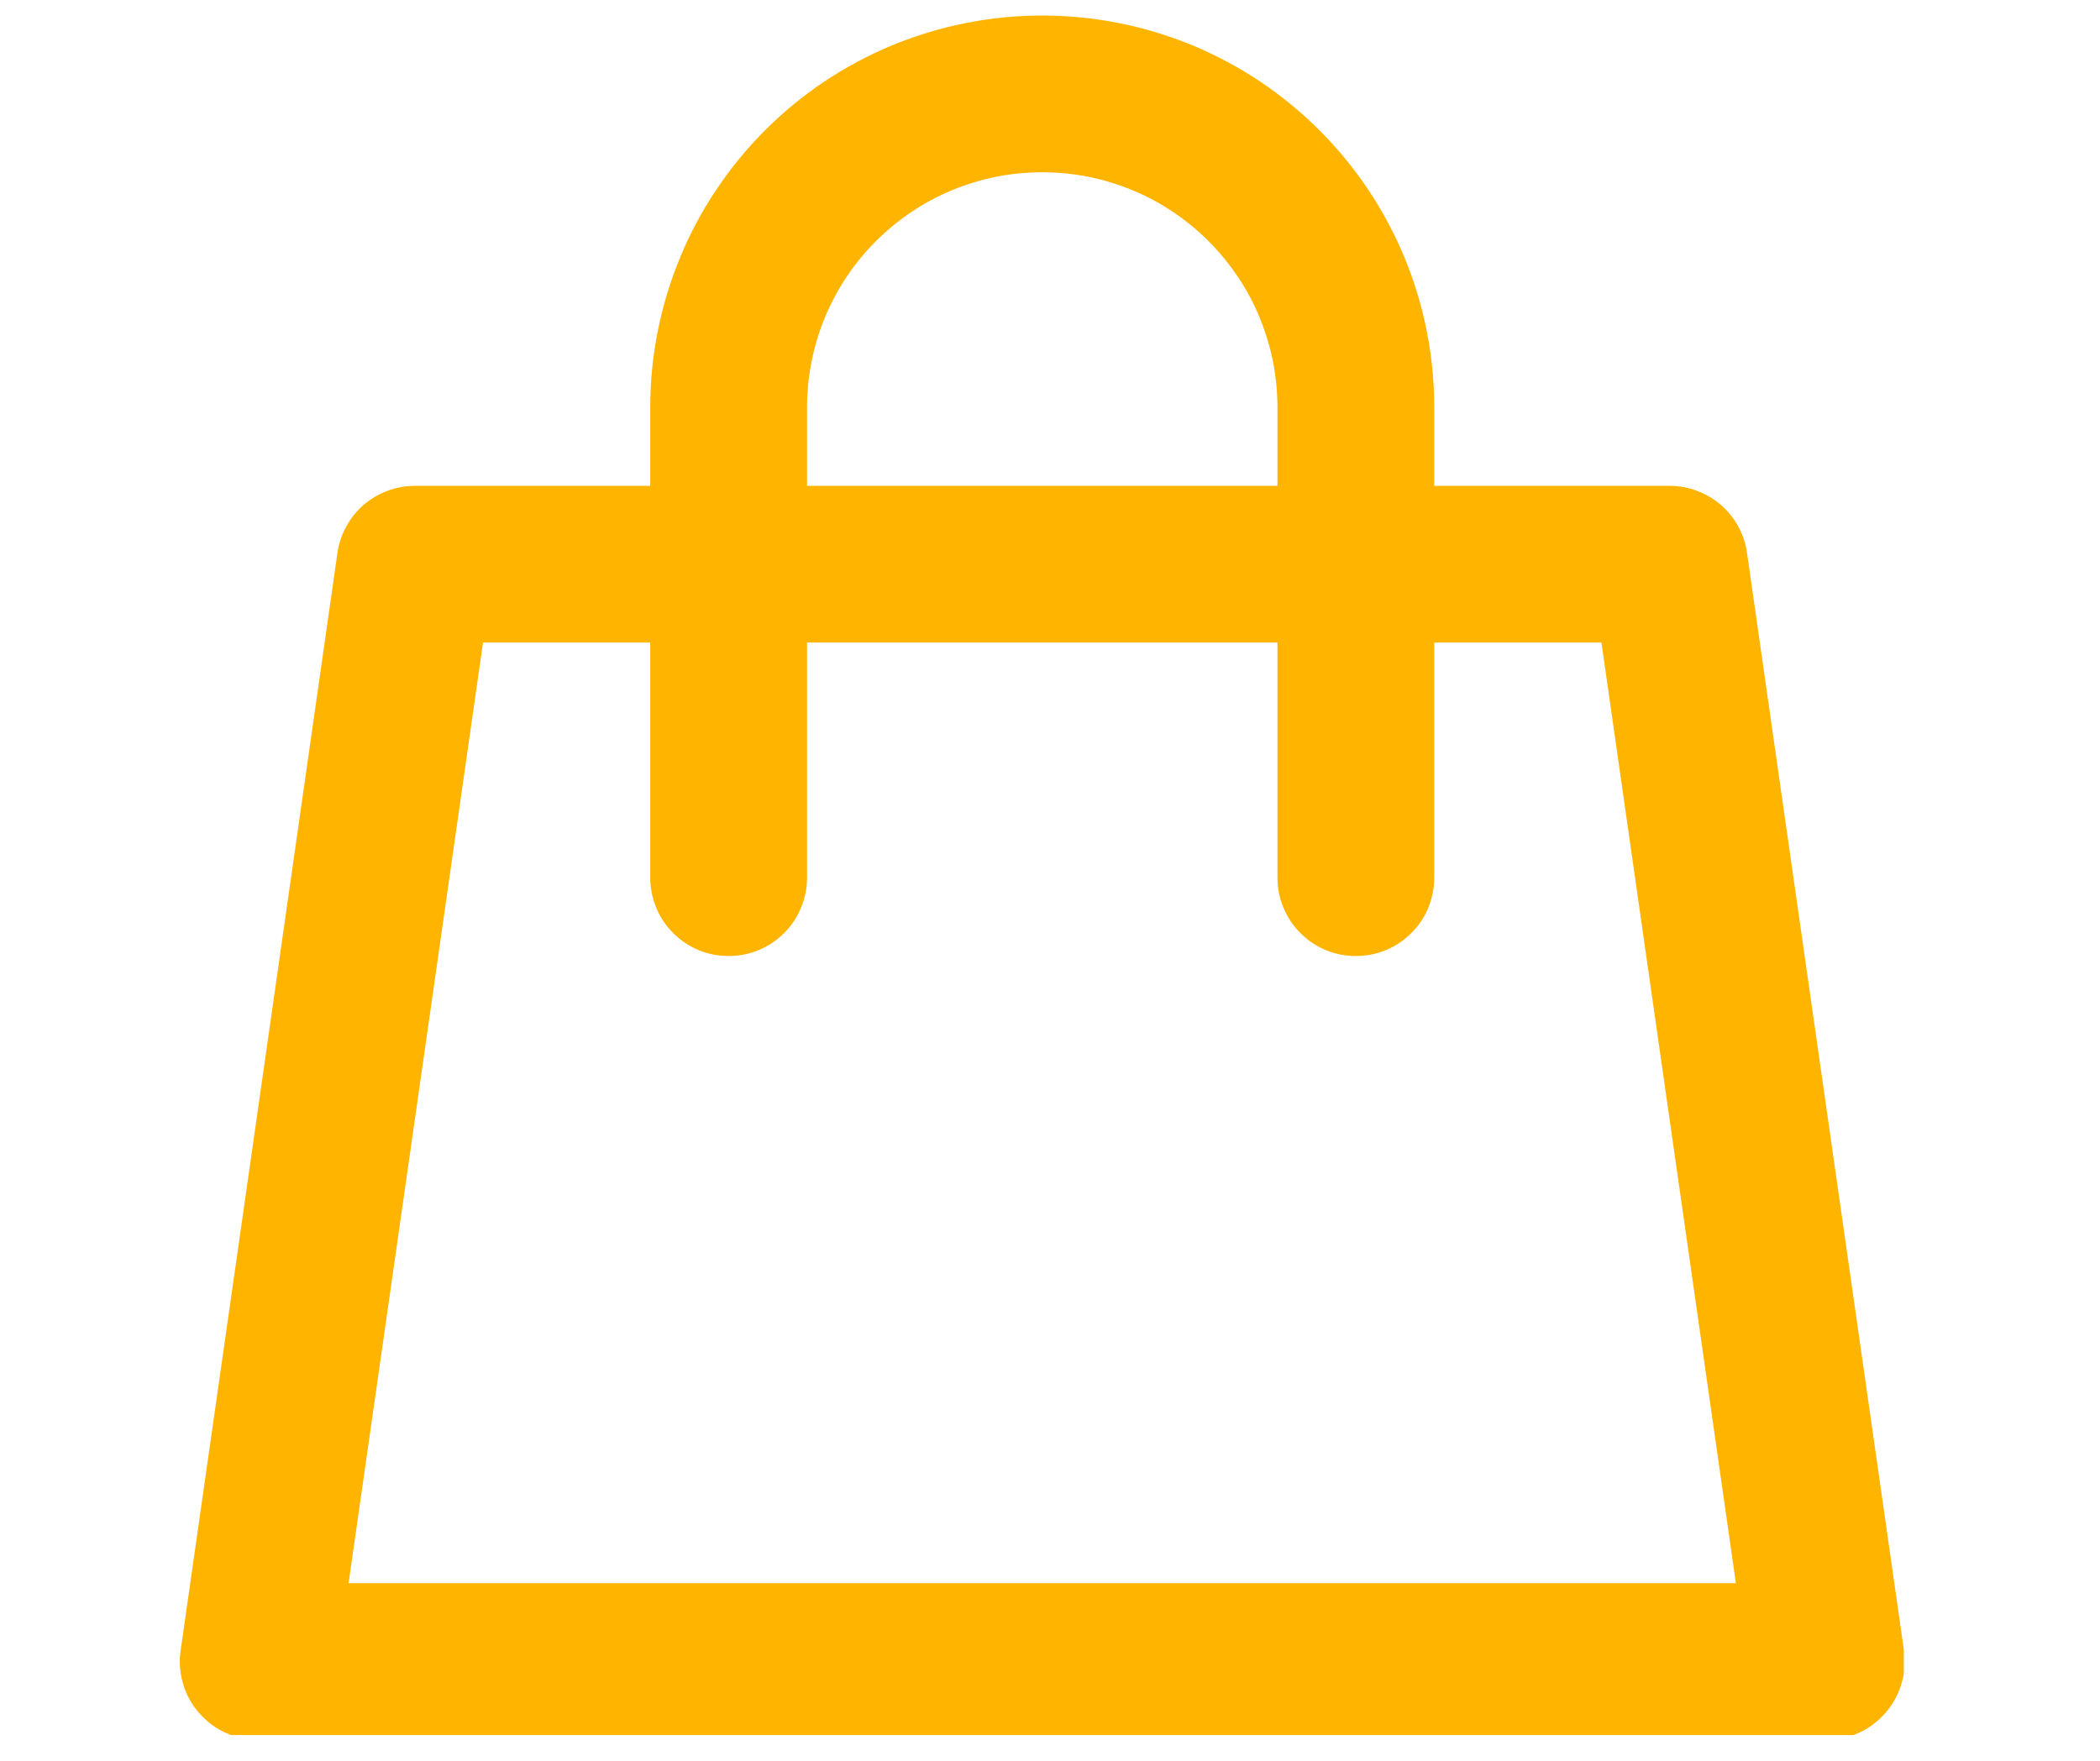 <svg xmlns="http://www.w3.org/2000/svg" xmlns:xlink="http://www.w3.org/1999/xlink" width="93" zoomAndPan="magnify" viewBox="0 0 69.75 58.5" height="78" preserveAspectRatio="xMidYMid meet" version="1.0"><defs><clipPath id="0dd9cbf2b8"><path d="M 5.973 0.383 L 63.234 0.383 L 63.234 57.645 L 5.973 57.645 Z M 5.973 0.383 " clip-rule="nonzero"/></clipPath></defs><g clip-path="url(#0dd9cbf2b8)"><path fill="#ffb400" d="M 8.574 57.805 L 60.66 57.805 C 61.035 57.805 61.398 57.727 61.742 57.57 C 62.082 57.414 62.379 57.191 62.625 56.906 C 62.875 56.621 63.051 56.297 63.156 55.934 C 63.266 55.574 63.289 55.203 63.238 54.832 L 58.027 18.375 C 57.984 18.062 57.887 17.77 57.738 17.496 C 57.586 17.219 57.395 16.98 57.156 16.773 C 56.918 16.57 56.652 16.414 56.359 16.305 C 56.066 16.195 55.762 16.141 55.449 16.141 L 47.637 16.141 L 47.637 13.535 C 47.637 12.68 47.555 11.832 47.387 10.996 C 47.223 10.156 46.973 9.344 46.648 8.551 C 46.32 7.762 45.918 7.012 45.445 6.301 C 44.969 5.59 44.43 4.934 43.824 4.328 C 43.219 3.723 42.562 3.184 41.852 2.707 C 41.141 2.234 40.391 1.832 39.602 1.504 C 38.809 1.18 37.996 0.93 37.156 0.766 C 36.32 0.598 35.473 0.516 34.617 0.516 C 33.762 0.516 32.914 0.598 32.078 0.766 C 31.238 0.93 30.426 1.18 29.633 1.504 C 28.844 1.832 28.094 2.234 27.383 2.707 C 26.672 3.184 26.016 3.723 25.41 4.328 C 24.805 4.934 24.266 5.59 23.793 6.301 C 23.316 7.012 22.914 7.762 22.59 8.551 C 22.262 9.344 22.016 10.156 21.848 10.996 C 21.68 11.832 21.598 12.68 21.598 13.535 L 21.598 16.141 L 13.785 16.141 C 13.473 16.141 13.168 16.195 12.875 16.305 C 12.582 16.414 12.316 16.57 12.078 16.773 C 11.84 16.98 11.648 17.219 11.5 17.496 C 11.348 17.77 11.25 18.062 11.207 18.375 L 6 54.832 C 5.945 55.203 5.973 55.574 6.078 55.934 C 6.184 56.297 6.359 56.621 6.609 56.906 C 6.855 57.191 7.152 57.414 7.496 57.57 C 7.84 57.727 8.199 57.805 8.574 57.805 Z M 26.805 13.535 C 26.805 13.023 26.855 12.516 26.957 12.012 C 27.055 11.508 27.203 11.02 27.398 10.547 C 27.598 10.07 27.836 9.621 28.121 9.195 C 28.406 8.77 28.73 8.375 29.094 8.012 C 29.457 7.648 29.852 7.324 30.277 7.039 C 30.703 6.754 31.152 6.512 31.629 6.316 C 32.102 6.121 32.59 5.973 33.094 5.871 C 33.598 5.773 34.105 5.723 34.617 5.723 C 35.129 5.723 35.637 5.773 36.141 5.871 C 36.645 5.973 37.133 6.121 37.605 6.316 C 38.082 6.512 38.531 6.754 38.957 7.039 C 39.383 7.324 39.777 7.648 40.141 8.012 C 40.504 8.375 40.828 8.77 41.113 9.195 C 41.398 9.621 41.641 10.07 41.836 10.547 C 42.031 11.02 42.18 11.508 42.281 12.012 C 42.379 12.516 42.43 13.023 42.43 13.535 L 42.43 16.141 L 26.805 16.141 Z M 16.043 21.348 L 21.598 21.348 L 21.598 29.16 C 21.598 29.504 21.664 29.836 21.797 30.156 C 21.926 30.477 22.117 30.758 22.359 31 C 22.605 31.246 22.887 31.434 23.203 31.566 C 23.523 31.699 23.855 31.762 24.199 31.762 C 24.547 31.762 24.879 31.699 25.199 31.566 C 25.516 31.434 25.797 31.246 26.043 31 C 26.285 30.758 26.477 30.477 26.605 30.156 C 26.738 29.836 26.805 29.504 26.805 29.16 L 26.805 21.348 L 42.43 21.348 L 42.43 29.16 C 42.43 29.504 42.496 29.836 42.629 30.156 C 42.762 30.477 42.949 30.758 43.191 31 C 43.438 31.246 43.719 31.434 44.039 31.566 C 44.355 31.699 44.688 31.762 45.035 31.762 C 45.379 31.762 45.711 31.699 46.031 31.566 C 46.348 31.434 46.633 31.246 46.875 31 C 47.121 30.758 47.309 30.477 47.441 30.156 C 47.57 29.836 47.637 29.504 47.637 29.16 L 47.637 21.348 L 53.191 21.348 L 57.656 52.598 L 11.578 52.598 Z M 16.043 21.348 " fill-opacity="1" fill-rule="nonzero"/></g></svg>